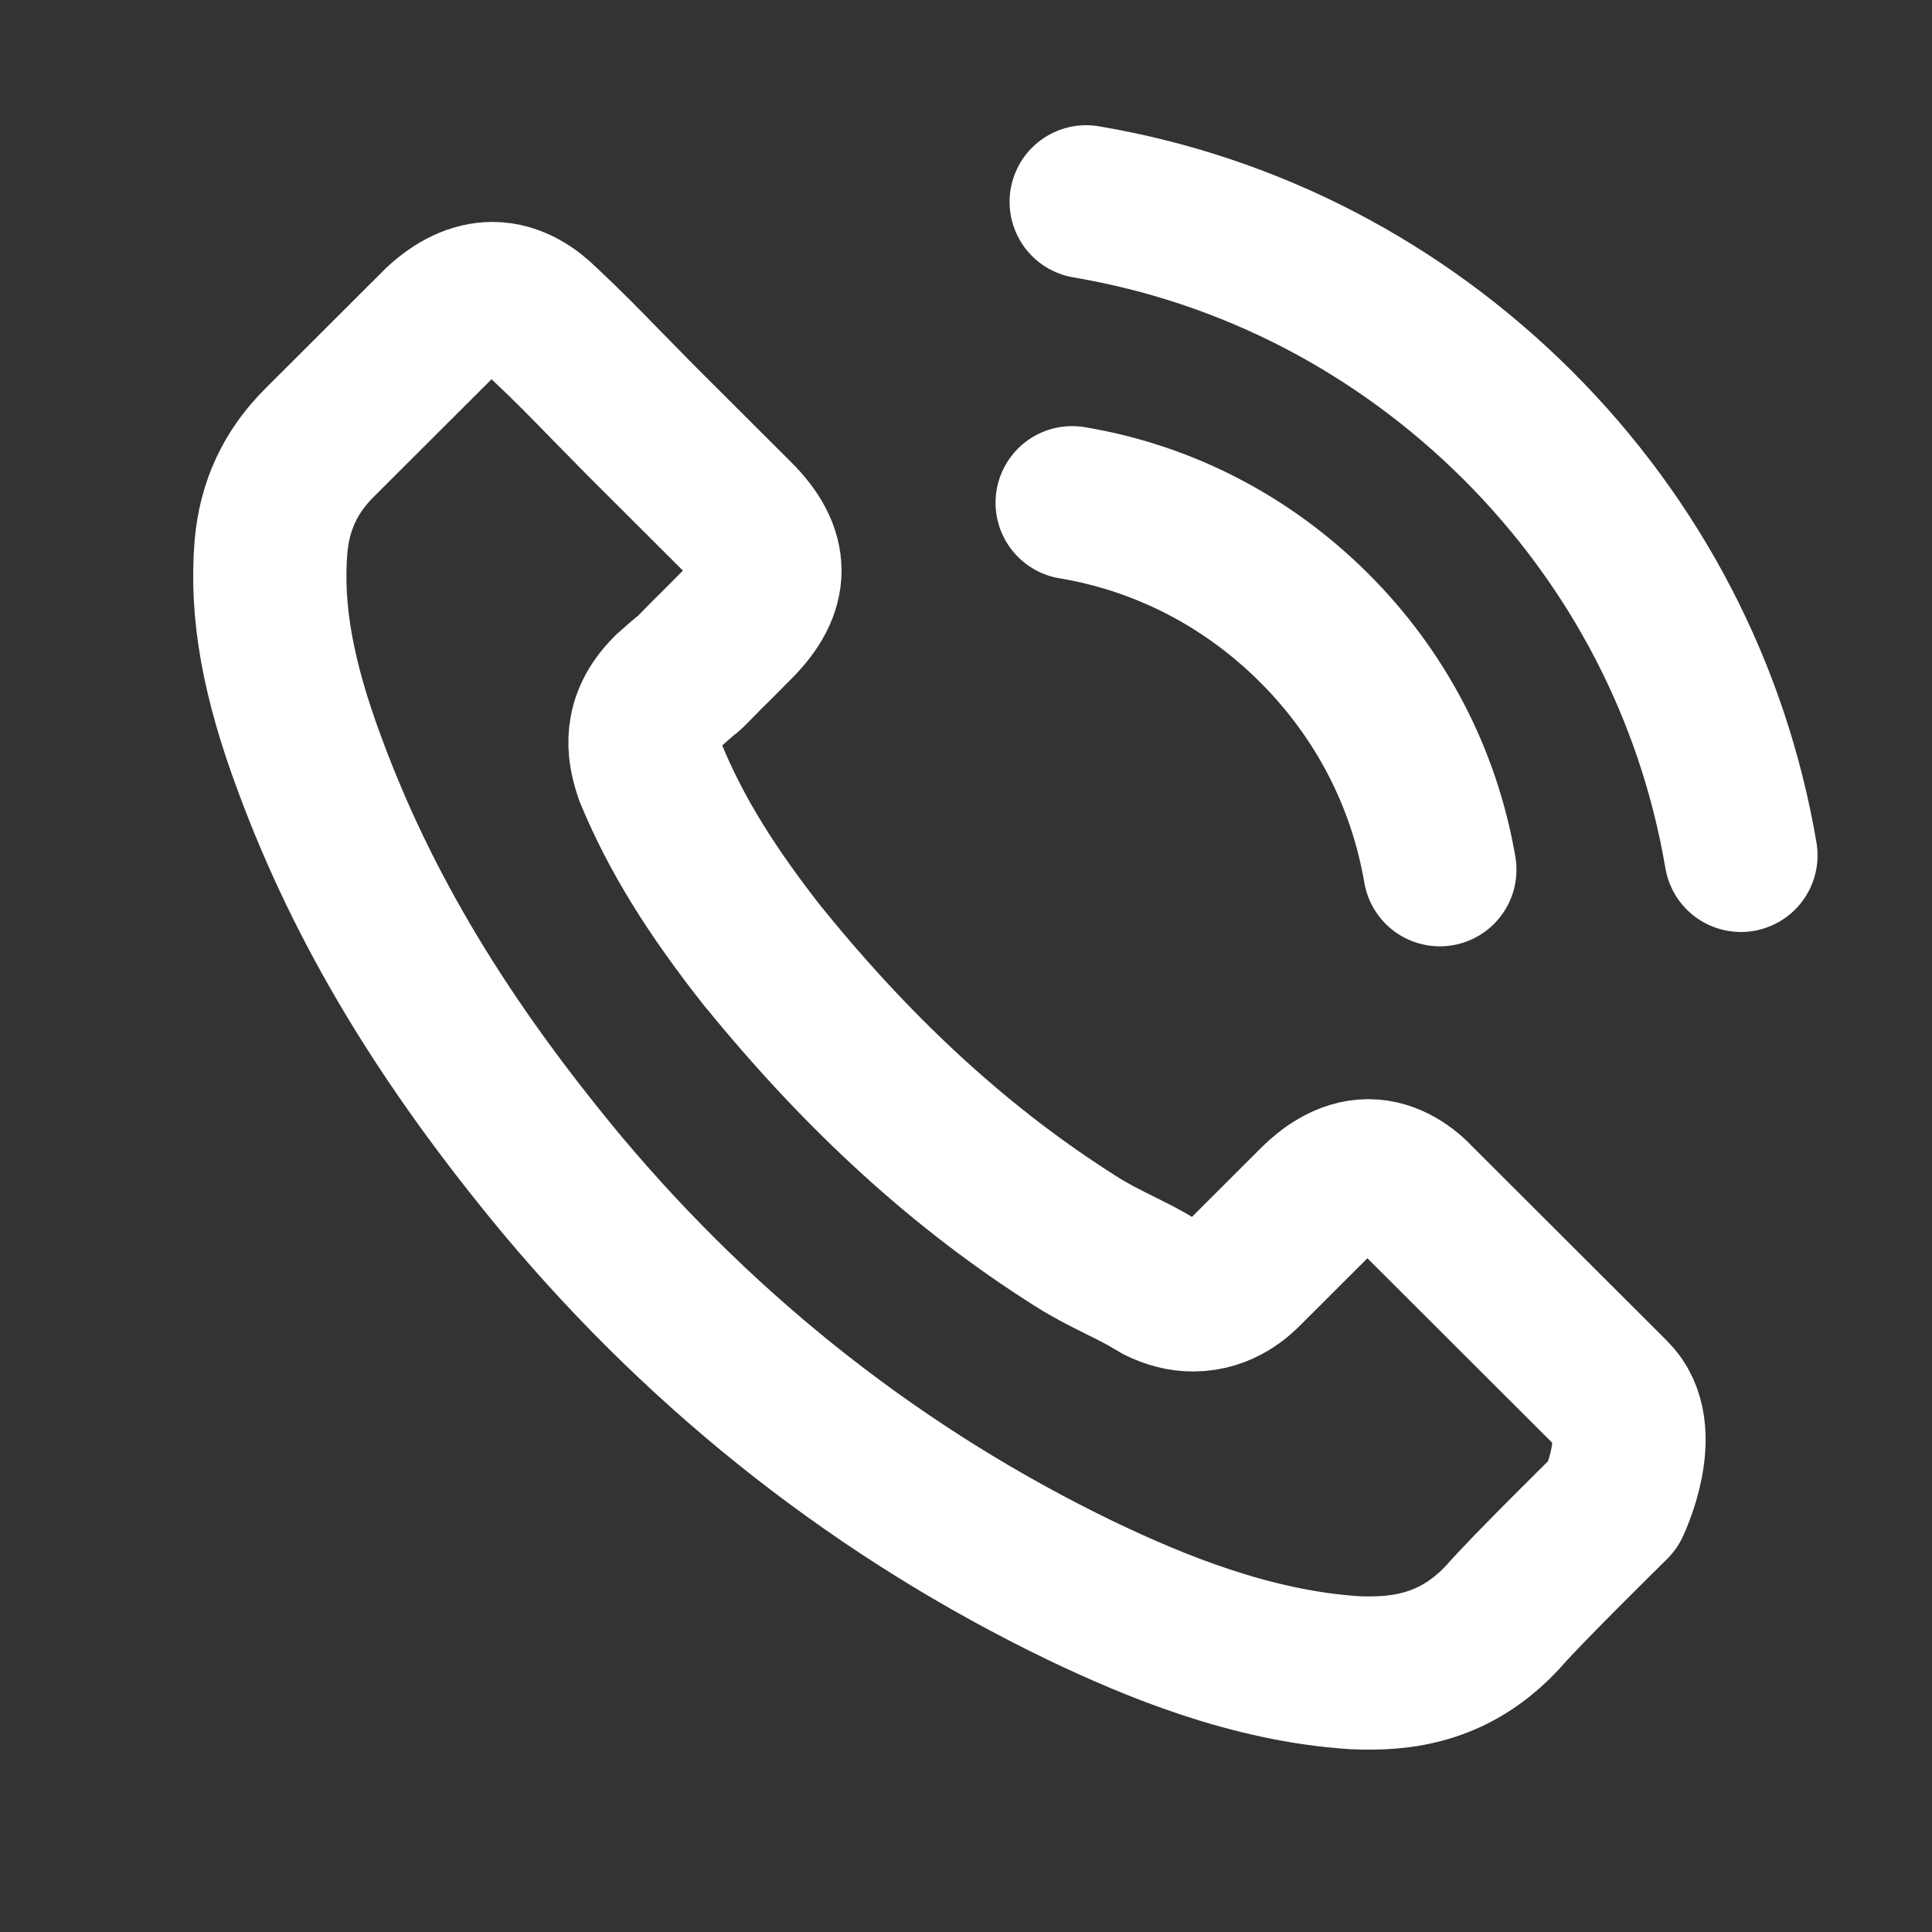 <?xml version="1.0" encoding="UTF-8"?> <svg xmlns="http://www.w3.org/2000/svg" width="19" height="19" viewBox="0 0 19 19" fill="none"><rect x="0" y="0" width="19" height="19" fill="#333333" stroke="none"/><path d="M10.544 4.944C11.448 5.095 12.269 5.522 12.925 6.176C13.58 6.831 14.005 7.65 14.16 8.553M10.682 1.985C12.29 2.257 13.756 3.018 14.923 4.179C16.089 5.343 16.848 6.807 17.121 8.412M15.865 14.796C15.865 14.796 14.992 15.654 14.778 15.905C14.429 16.277 14.019 16.453 13.48 16.453C13.428 16.453 13.373 16.453 13.322 16.45C12.297 16.384 11.344 15.985 10.63 15.644C8.677 14.7 6.961 13.36 5.536 11.662C4.359 10.247 3.573 8.938 3.052 7.533C2.731 6.676 2.613 6.008 2.665 5.377C2.7 4.975 2.855 4.64 3.141 4.355L4.318 3.18C4.487 3.022 4.667 2.936 4.843 2.936C5.06 2.936 5.236 3.067 5.346 3.177C5.35 3.18 5.353 3.184 5.357 3.187C5.567 3.383 5.767 3.587 5.978 3.804C6.085 3.914 6.195 4.024 6.306 4.138L7.248 5.078C7.614 5.443 7.614 5.78 7.248 6.145C7.148 6.245 7.051 6.345 6.951 6.442C6.661 6.738 6.889 6.511 6.589 6.779C6.582 6.786 6.575 6.789 6.571 6.796C6.275 7.093 6.33 7.382 6.392 7.578C6.395 7.588 6.399 7.599 6.402 7.609C6.647 8.201 6.992 8.759 7.517 9.424L7.521 9.427C8.473 10.598 9.477 11.511 10.585 12.21C10.726 12.3 10.871 12.372 11.009 12.441C11.134 12.503 11.251 12.561 11.351 12.623C11.365 12.63 11.379 12.641 11.392 12.648C11.51 12.706 11.62 12.734 11.734 12.734C12.021 12.734 12.2 12.555 12.259 12.496L12.935 11.821C13.052 11.704 13.239 11.563 13.456 11.563C13.67 11.563 13.846 11.697 13.953 11.814C13.957 11.818 13.957 11.818 13.96 11.821L15.861 13.719C16.217 14.07 15.865 14.796 15.865 14.796Z" stroke="white" stroke-width="1.507" stroke-linecap="round" stroke-linejoin="round"></path></svg> 